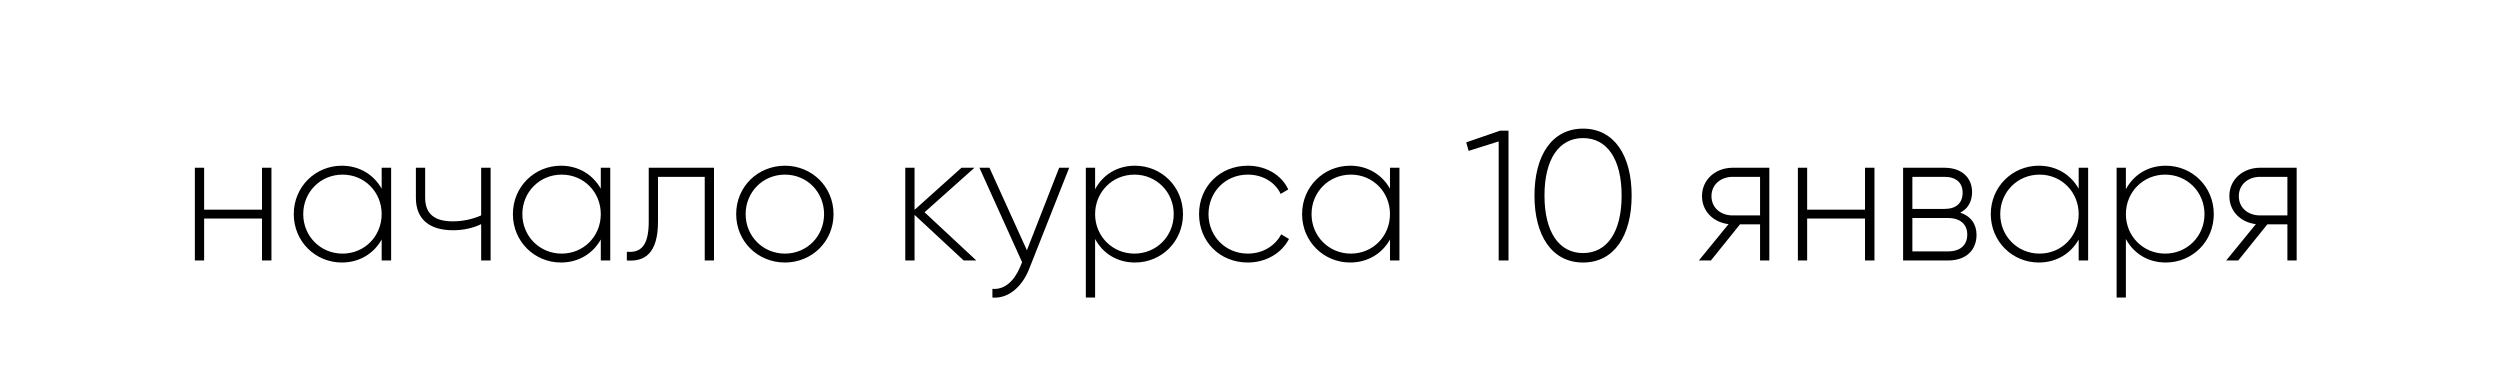 <?xml version="1.0" encoding="UTF-8"?> <svg xmlns="http://www.w3.org/2000/svg" width="295" height="46" viewBox="0 0 295 46" fill="none"> <g filter="url(#filter0_i_309_334)"> <rect width="295" height="46" rx="16.726" fill="white"></rect> </g> <path d="M30.915 19.795V24.74H24.087V19.795H22.993V30.736H24.087V25.791H30.915V30.736H32.031V19.795H30.915ZM45.037 19.795V22.268C44.118 20.627 42.433 19.554 40.332 19.554C37.225 19.554 34.665 22.027 34.665 25.265C34.665 28.504 37.225 30.977 40.332 30.977C42.433 30.977 44.118 29.904 45.037 28.263V30.736H46.153V19.795H45.037ZM40.42 29.926C37.816 29.926 35.781 27.869 35.781 25.265C35.781 22.662 37.816 20.605 40.42 20.605C43.023 20.605 45.037 22.662 45.037 25.265C45.037 27.869 43.023 29.926 40.42 29.926ZM56.777 19.795V25.419C55.748 25.878 54.567 26.119 53.407 26.119C51.328 26.119 50.169 25.265 50.169 23.362V19.795H49.075V23.362C49.075 25.856 50.672 27.169 53.451 27.169C54.632 27.169 55.814 26.928 56.777 26.447V30.736H57.893V19.795H56.777ZM70.893 19.795V22.268C69.974 20.627 68.289 19.554 66.188 19.554C63.081 19.554 60.521 22.027 60.521 25.265C60.521 28.504 63.081 30.977 66.188 30.977C68.289 30.977 69.974 29.904 70.893 28.263V30.736H72.009V19.795H70.893ZM66.276 29.926C63.672 29.926 61.637 27.869 61.637 25.265C61.637 22.662 63.672 20.605 66.276 20.605C68.88 20.605 70.893 22.662 70.893 25.265C70.893 27.869 68.88 29.926 66.276 29.926ZM84.252 19.795H76.55V26.141C76.55 28.963 75.653 29.861 73.968 29.707V30.736C76.025 30.889 77.644 29.97 77.644 26.141V20.867H83.158V30.736H84.252V19.795ZM92.624 30.977C95.796 30.977 98.357 28.504 98.357 25.265C98.357 22.027 95.796 19.554 92.624 19.554C89.429 19.554 86.869 22.027 86.869 25.265C86.869 28.504 89.429 30.977 92.624 30.977ZM92.624 29.926C90.02 29.926 87.985 27.869 87.985 25.265C87.985 22.662 90.02 20.605 92.624 20.605C95.228 20.605 97.241 22.662 97.241 25.265C97.241 27.869 95.228 29.926 92.624 29.926ZM115.204 30.736L109.099 25.047L114.985 19.795H113.453L107.917 24.762V19.795H106.823V30.736H107.917V25.353L113.716 30.736H115.204ZM124.982 19.795L121.175 29.532L116.755 19.795H115.573L120.606 30.933L120.365 31.524C119.687 33.121 118.571 34.215 117.105 34.084V35.112C118.987 35.265 120.606 33.843 121.437 31.742L126.164 19.795H124.982ZM133.927 19.554C131.804 19.554 130.119 20.648 129.222 22.333V19.795H128.128V35.112H129.222V28.198C130.119 29.883 131.804 30.977 133.927 30.977C137.056 30.977 139.594 28.504 139.594 25.265C139.594 22.027 137.056 19.554 133.927 19.554ZM133.861 29.926C131.257 29.926 129.222 27.869 129.222 25.265C129.222 22.662 131.257 20.605 133.861 20.605C136.465 20.605 138.5 22.662 138.5 25.265C138.5 27.869 136.465 29.926 133.861 29.926ZM147.242 30.977C149.387 30.977 151.225 29.883 152.1 28.198L151.181 27.651C150.459 29.007 149.015 29.926 147.242 29.926C144.595 29.926 142.603 27.869 142.603 25.265C142.603 22.662 144.595 20.605 147.242 20.605C148.993 20.605 150.481 21.502 151.115 22.88L152.013 22.355C151.225 20.648 149.387 19.554 147.242 19.554C143.938 19.554 141.488 22.027 141.488 25.265C141.488 28.504 143.938 30.977 147.242 30.977ZM164.018 19.795V22.268C163.099 20.627 161.414 19.554 159.314 19.554C156.207 19.554 153.646 22.027 153.646 25.265C153.646 28.504 156.207 30.977 159.314 30.977C161.414 30.977 163.099 29.904 164.018 28.263V30.736H165.134V19.795H164.018ZM159.401 29.926C156.797 29.926 154.762 27.869 154.762 25.265C154.762 22.662 156.797 20.605 159.401 20.605C162.005 20.605 164.018 22.662 164.018 25.265C164.018 27.869 162.005 29.926 159.401 29.926ZM177.019 15.419L173.015 16.797L173.299 17.804L176.844 16.688V30.736H178.004V15.419H177.019ZM186.801 30.977C190.477 30.977 192.534 27.804 192.534 23.077C192.534 18.351 190.477 15.178 186.801 15.178C183.125 15.178 181.068 18.351 181.068 23.077C181.068 27.804 183.125 30.977 186.801 30.977ZM186.801 29.861C183.956 29.861 182.249 27.366 182.249 23.077C182.249 18.788 183.956 16.294 186.801 16.294C189.645 16.294 191.352 18.788 191.352 23.077C191.352 27.366 189.645 29.861 186.801 29.861ZM208.781 19.795H204.448C202.501 19.795 200.838 21.13 200.838 23.143C200.838 24.981 202.238 26.25 203.967 26.447L200.466 30.736H201.888L205.323 26.469H207.687V30.736H208.781V19.795ZM204.448 25.419C203.069 25.419 201.953 24.543 201.953 23.143C201.953 21.764 203.069 20.867 204.448 20.867H207.687V25.419H204.448ZM220.072 19.795V24.74H213.244V19.795H212.15V30.736H213.244V25.791H220.072V30.736H221.187V19.795H220.072ZM231.305 25.09C232.246 24.631 232.706 23.734 232.706 22.662C232.706 21.064 231.59 19.795 229.445 19.795H224.566V30.736H229.861C232.137 30.736 233.231 29.379 233.231 27.716C233.231 26.469 232.574 25.506 231.305 25.09ZM229.445 20.867C230.824 20.867 231.59 21.567 231.59 22.727C231.59 23.953 230.846 24.653 229.445 24.653H225.66V20.867H229.445ZM229.861 29.664H225.66V25.725H229.861C231.305 25.725 232.137 26.469 232.137 27.672C232.137 28.92 231.327 29.664 229.861 29.664ZM245.284 19.795V22.268C244.365 20.627 242.68 19.554 240.579 19.554C237.472 19.554 234.912 22.027 234.912 25.265C234.912 28.504 237.472 30.977 240.579 30.977C242.68 30.977 244.365 29.904 245.284 28.263V30.736H246.4V19.795H245.284ZM240.667 29.926C238.063 29.926 236.028 27.869 236.028 25.265C236.028 22.662 238.063 20.605 240.667 20.605C243.271 20.605 245.284 22.662 245.284 25.265C245.284 27.869 243.271 29.926 240.667 29.926ZM255.558 19.554C253.436 19.554 251.751 20.648 250.854 22.333V19.795H249.76V35.112H250.854V28.198C251.751 29.883 253.436 30.977 255.558 30.977C258.687 30.977 261.226 28.504 261.226 25.265C261.226 22.027 258.687 19.554 255.558 19.554ZM255.493 29.926C252.889 29.926 250.854 27.869 250.854 25.265C250.854 22.662 252.889 20.605 255.493 20.605C258.096 20.605 260.131 22.662 260.131 25.265C260.131 27.869 258.096 29.926 255.493 29.926ZM271.007 19.795H266.674C264.727 19.795 263.064 21.13 263.064 23.143C263.064 24.981 264.464 26.25 266.193 26.447L262.692 30.736H264.114L267.549 26.469H269.913V30.736H271.007V19.795ZM266.674 25.419C265.296 25.419 264.18 24.543 264.18 23.143C264.18 21.764 265.296 20.867 266.674 20.867H269.913V25.419H266.674Z" fill="black"></path> <defs> <filter id="filter0_i_309_334" x="0" y="0" width="298.186" height="49.186" filterUnits="userSpaceOnUse" color-interpolation-filters="sRGB"> <feFlood flood-opacity="0" result="BackgroundImageFix"></feFlood> <feBlend mode="normal" in="SourceGraphic" in2="BackgroundImageFix" result="shape"></feBlend> <feColorMatrix in="SourceAlpha" type="matrix" values="0 0 0 0 0 0 0 0 0 0 0 0 0 0 0 0 0 0 127 0" result="hardAlpha"></feColorMatrix> <feOffset dx="3.186" dy="3.186"></feOffset> <feGaussianBlur stdDeviation="1.991"></feGaussianBlur> <feComposite in2="hardAlpha" operator="arithmetic" k2="-1" k3="1"></feComposite> <feColorMatrix type="matrix" values="0 0 0 0 0 0 0 0 0 0 0 0 0 0 0 0 0 0 0.12 0"></feColorMatrix> <feBlend mode="normal" in2="shape" result="effect1_innerShadow_309_334"></feBlend> </filter> </defs> </svg> 